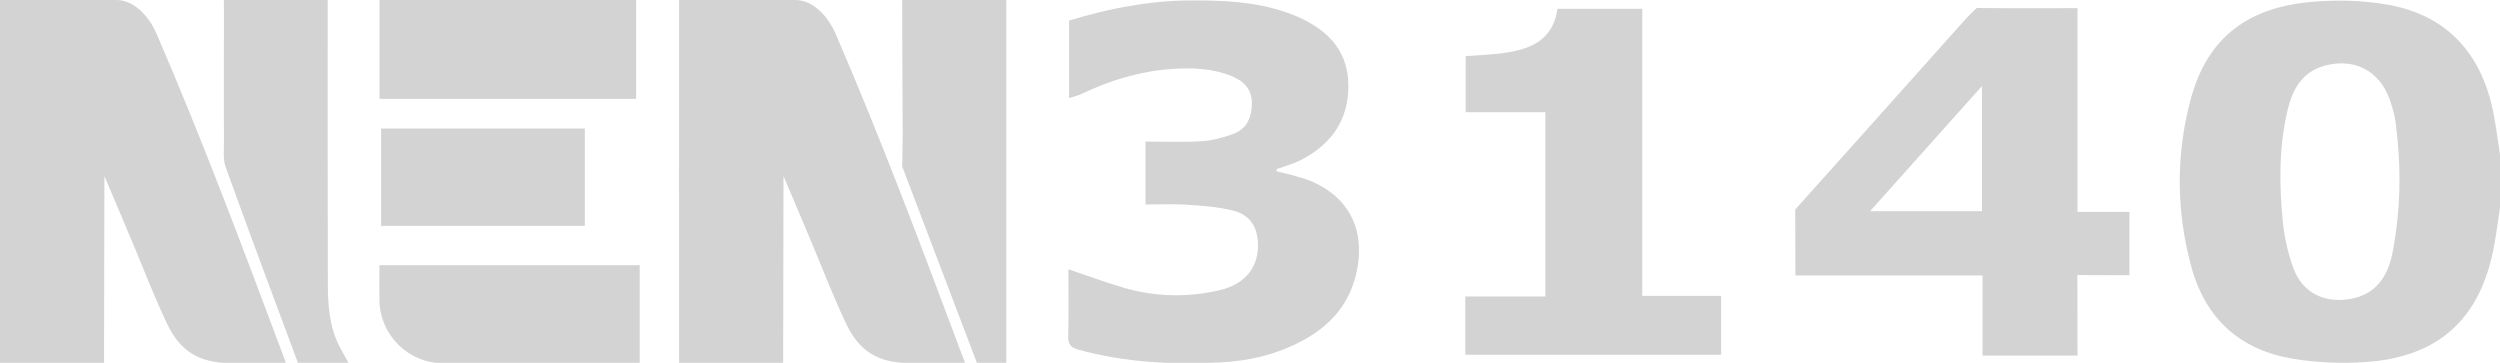 <?xml version="1.0" encoding="UTF-8"?>
<svg id="Layer_1" data-name="Layer 1" xmlns="http://www.w3.org/2000/svg" viewBox="0 0 353.44 51.29">
  <defs>
    <style>
      .cls-1 {
        fill: #D3D3D3;
        stroke-width: 0px;
      }
    </style>
  </defs>
  <g>
    <path class="cls-1" d="M353.44,29.42c-.27,1.77-.51,3.56-.83,5.32-1.89,10.35-7.88,15.82-18.4,16.46-3.35.21-6.79.06-10.1-.49-7.4-1.24-12.28-5.63-14.28-12.9-2.16-7.85-2.23-15.81-.15-23.66,2.38-9.01,8.31-13.13,17.19-13.89,3.52-.3,7.17-.22,10.64.39,8.44,1.48,13.46,6.93,15.08,15.73.33,1.81.57,3.64.85,5.46v7.58ZM338.48,34.43c.82-4.82.95-9.73.48-14.6-.08-.8-.16-1.58-.25-2.36-.15-1.2-.5-2.39-.91-3.52-1.46-3.99-5-5.78-9.11-4.67-3.29.88-4.61,3.43-5.31,6.41-1.19,5.11-1.16,10.31-.66,15.48.22,2.31.73,4.65,1.54,6.82,1.29,3.42,4.36,4.89,7.98,4.28,3.62-.61,5.31-3.16,5.97-6.37.1-.48.19-.97.27-1.45Z"/>
    <path class="cls-1" d="M180.46,24.22c.82.2,1.64.36,2.45.6.91.26,1.83.52,2.69.9,5.29,2.35,7.5,7.06,6.15,12.93-1,4.34-3.64,7.35-7.48,9.44-3.64,1.98-7.57,2.94-11.67,3.14-6.79.34-13.53.04-20.14-1.8-1.12-.31-1.47-.78-1.44-1.93.08-3.14.03-6.29.03-9.43,2.64.89,5.17,1.83,7.75,2.59,4.46,1.3,9,1.43,13.52.39,3.63-.83,5.53-3.13,5.53-6.36,0-2.55-1.08-4.31-3.57-4.93-2.12-.53-4.35-.67-6.55-.82-1.88-.13-3.78-.03-5.78-.03v-8.9c2.67,0,5.33.12,7.97-.05,1.5-.09,3.02-.51,4.44-1.03,1.92-.71,2.62-2.35,2.63-4.32.01-1.94-1.11-3.11-2.75-3.8-2.77-1.17-5.72-1.26-8.66-1.05-4.46.32-8.67,1.6-12.7,3.53-.5.24-1.07.36-1.74.58V2.91c5.62-1.72,11.35-2.83,17.27-2.85,4.58-.01,9.12.17,13.49,1.71.68.24,1.36.49,2.01.8,4.05,1.92,6.71,4.8,6.72,9.57,0,4.91-2.45,8.26-6.65,10.45-1.09.57-2.32.89-3.49,1.32,0,.1-.01.2-.02.3Z"/>
    <path class="cls-1" d="M278.29,2.26l1.17-1.13c3.75.06,13.59.02,14.25.02v28.8h7.34v8.96l-7.36-.02.02,11.38h-13.43v-11.33h-26.45c0-1.55-.03-9.32-.03-9.32,0,0,16.83-18.77,24.48-27.36ZM280.2,12.17c-5.38,6.01-10.53,11.77-15.82,17.69h15.82V12.17Z"/>
    <path class="cls-1" d="M207.16,50.14v-8.23h11.32V15.86h-11.27v-7.92c1.83-.15,3.64-.21,5.41-.45,3.76-.53,6.97-1.81,7.56-6.25h12v40.59h11.15v8.32h-36.18Z"/>
  </g>
  <g>
    <path class="cls-1" d="M41.9,50.71c-3.36-9.01-6.73-18.02-9.99-27.07-.4-1.1-.24-2.41-.25-3.62C31.62,13.72,31.68.38,31.65,0c4.95,0,9.73,0,14.68,0,0,13.42-.02,26.84.02,40.26.01,3.02.25,6.04,1.69,8.8.37.7.78,1.41,1.27,2.29l-7.18-.02-.23-.62Z"/>
    <path class="cls-1" d="M89.93,0v13.98h-36.27V0h36.27Z"/>
    <path class="cls-1" d="M53.63,37.49h36.81v13.8c-.34.02-.67.06-1.01.06-8.93,0-17.86.01-26.79,0-4.92,0-8.94-4-9-8.92-.02-1.63,0-3.25,0-4.93Z"/>
    <path class="cls-1" d="M53.88,31.93v-13.76h28.8v13.76h-28.8Z"/>
    <path class="cls-1" d="M40.2,50.69c-5.78-15.41-11.54-30.84-18.08-45.95C21.15,2.49,19.09,0,16.42,0,11.02,0,5.41,0,0,0,0,0-.01,51,0,51.33h14.71c0-8.84.05-17.68.05-26.43,0,0,2.91,6.82,4.2,9.93,1.51,3.65,2.95,7.33,4.64,10.9,1.77,3.75,4.34,5.6,9.06,5.6,2.23,0,5.55,0,7.77,0l-.23-.63Z"/>
    <path class="cls-1" d="M136.2,50.69c-5.78-15.41-11.54-30.84-18.08-45.95C117.14,2.49,115.09,0,112.42,0,107.02,0,101.41,0,96.01,0,96.01,0,95.99,51,96.01,51.33h14.71c0-8.84.05-17.68.05-26.43,0,0,2.91,6.82,4.2,9.93,1.51,3.65,2.95,7.33,4.64,10.9,1.77,3.75,4.34,5.6,9.06,5.6,2.23,0,5.55,0,7.77,0l-.23-.63Z"/>
    <path class="cls-1" d="M138.13,51.35l-10.58-27.81.07-4.27c-.05-6.42-.05-12.84-.07-19.27C132.44,0,137.39,0,142.27,0c0,0,0,33.71,0,50v1.36c-1.33,0-4.15,0-4.15,0"/>
  </g>
</svg>